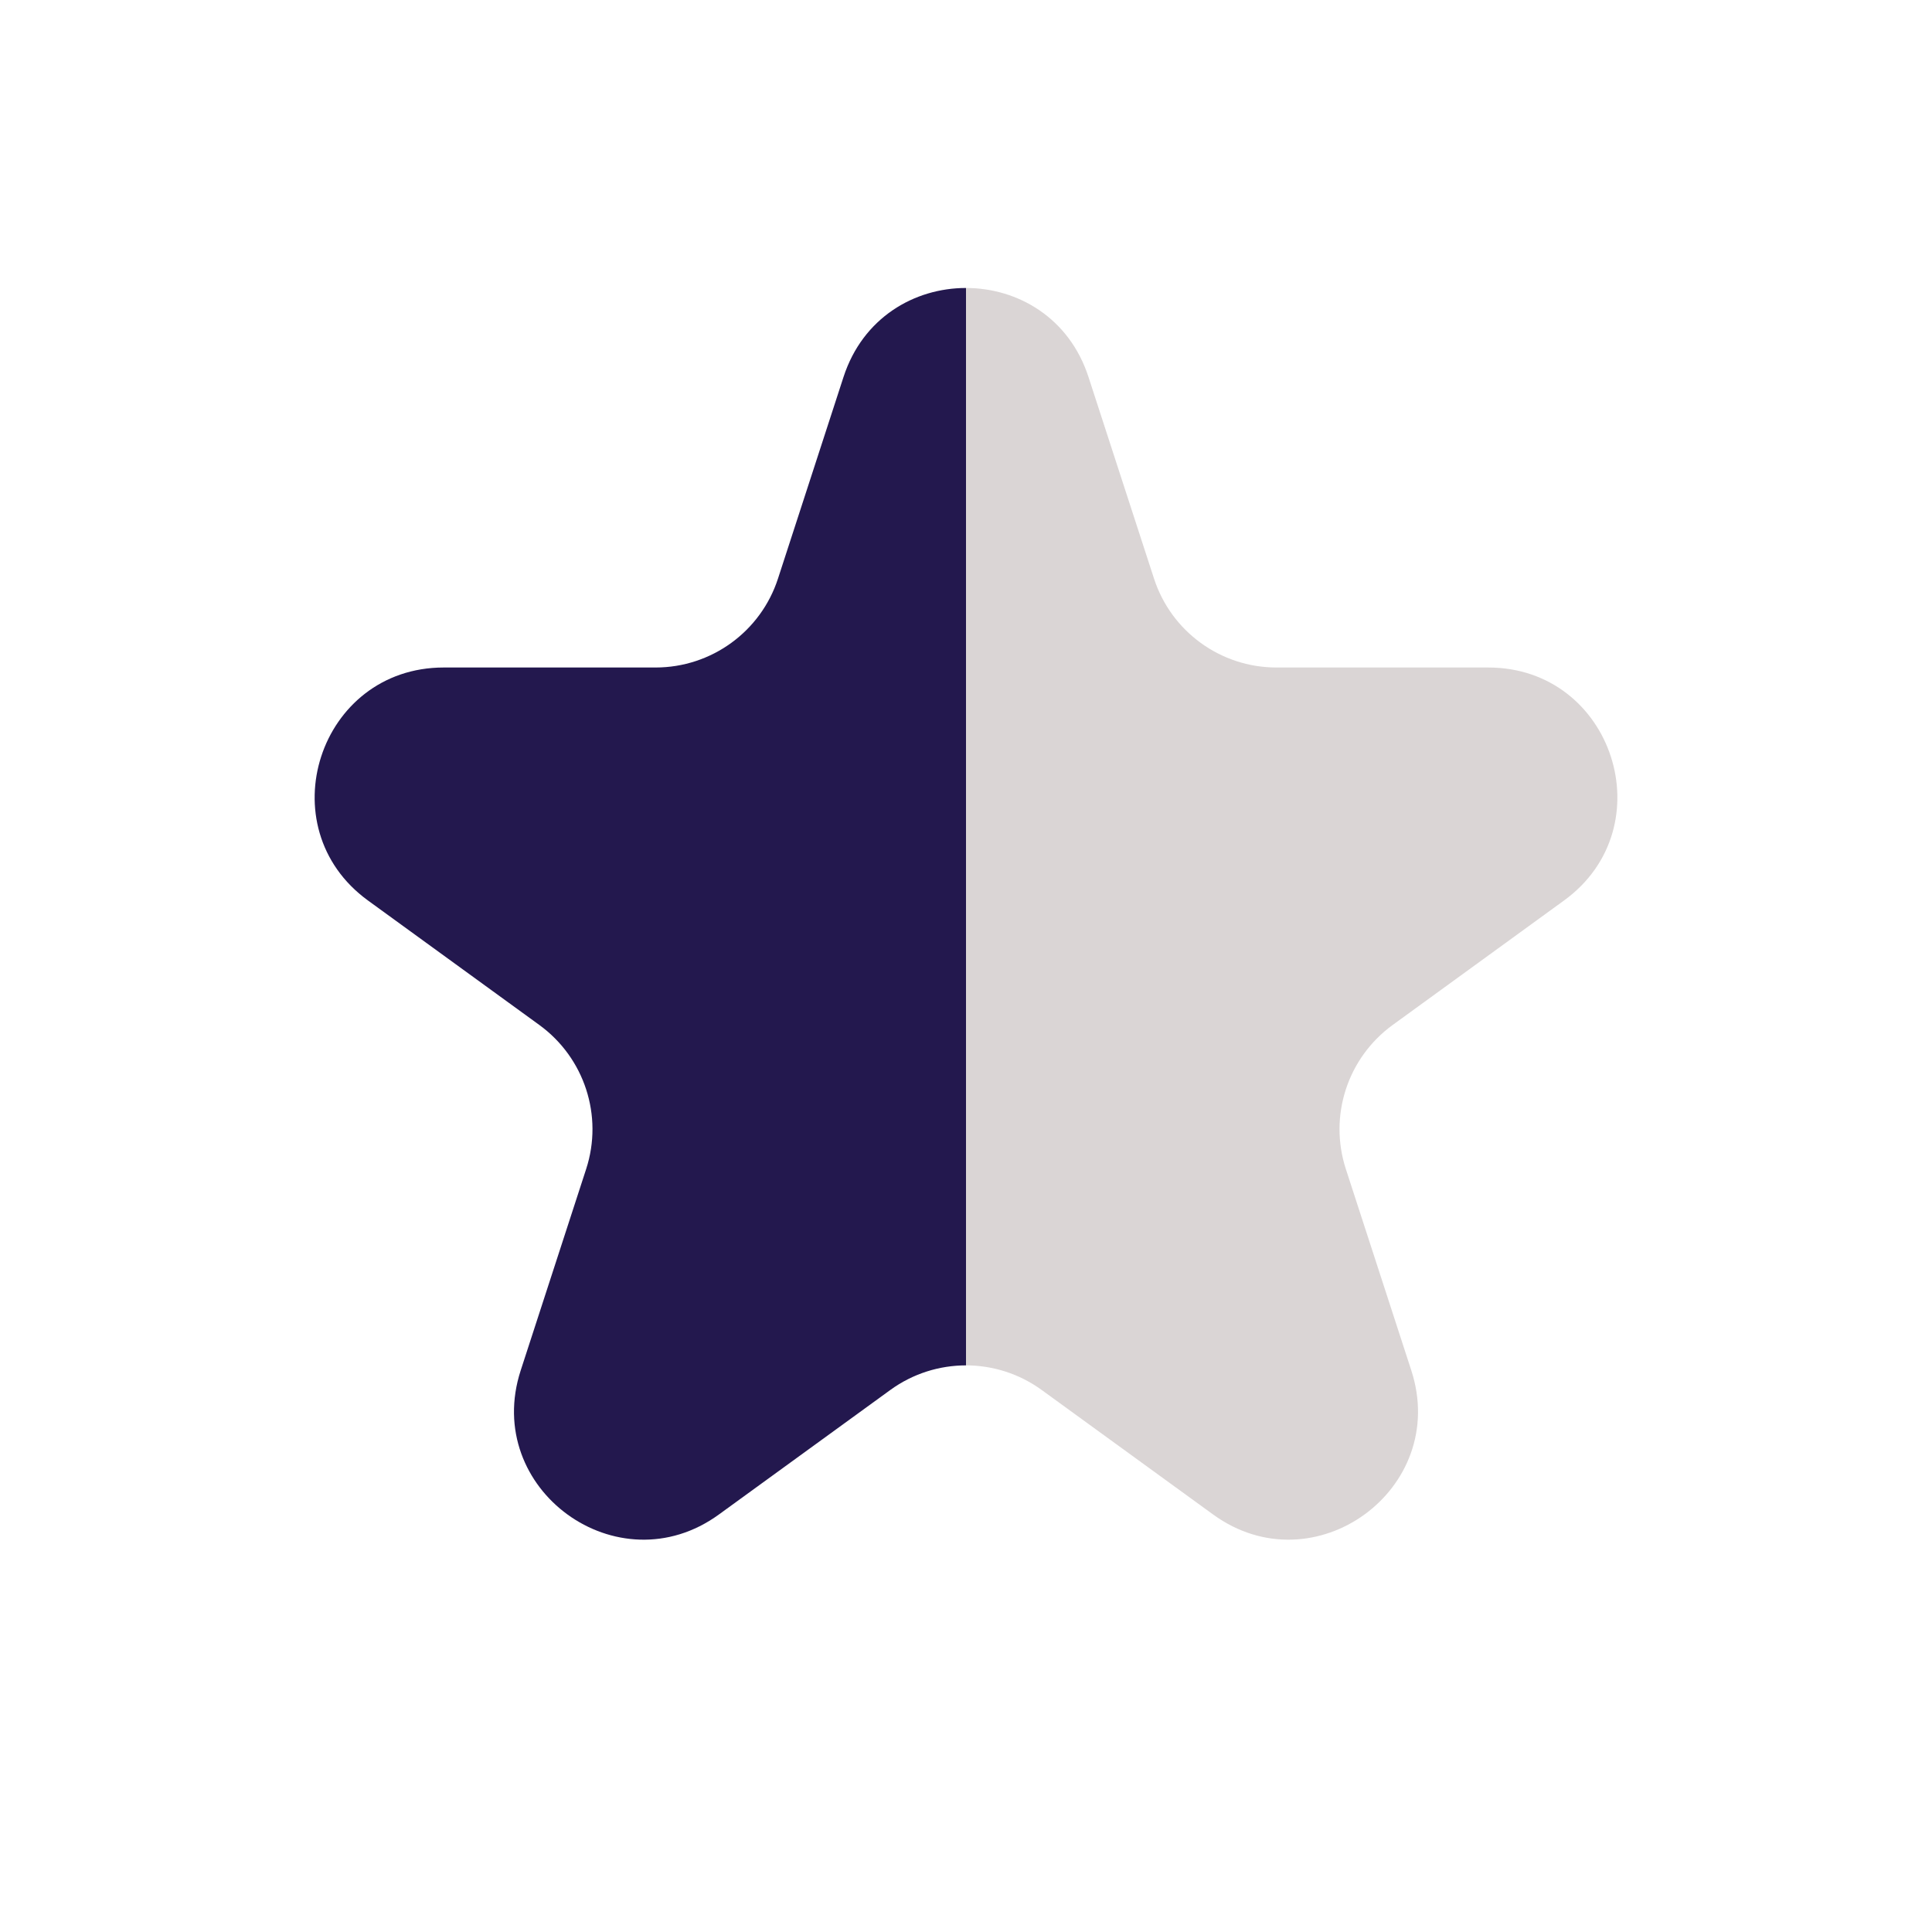 <svg width="30" height="30" viewBox="0 0 30 30" fill="none" xmlns="http://www.w3.org/2000/svg">
<path d="M13.098 5.854C13.697 4.011 16.303 4.011 16.902 5.854L17.919 8.983C18.186 9.807 18.954 10.365 19.821 10.365H23.11C25.048 10.365 25.854 12.844 24.286 13.983L21.625 15.916C20.924 16.426 20.63 17.328 20.898 18.152L21.915 21.281C22.513 23.124 20.404 24.656 18.837 23.517L16.176 21.584C15.475 21.074 14.525 21.074 13.824 21.584L11.163 23.517C9.596 24.656 7.487 23.124 8.085 21.281L9.102 18.152C9.37 17.328 9.076 16.426 8.375 15.916L5.714 13.983C4.147 12.844 4.952 10.365 6.89 10.365H10.179C11.046 10.365 11.814 9.807 12.081 8.983L13.098 5.854Z" fill="url(#paint0_linear_566_1301)"/>
<defs>
<linearGradient id="paint0_linear_566_1301" x1="6" y1="13.5" x2="24" y2="13.5" gradientUnits="userSpaceOnUse">
<stop offset="0.5" stop-color="#23184E"/>
<stop offset="0.5" stop-color="#DAD5D5"/>
</linearGradient>
</defs>
</svg>
